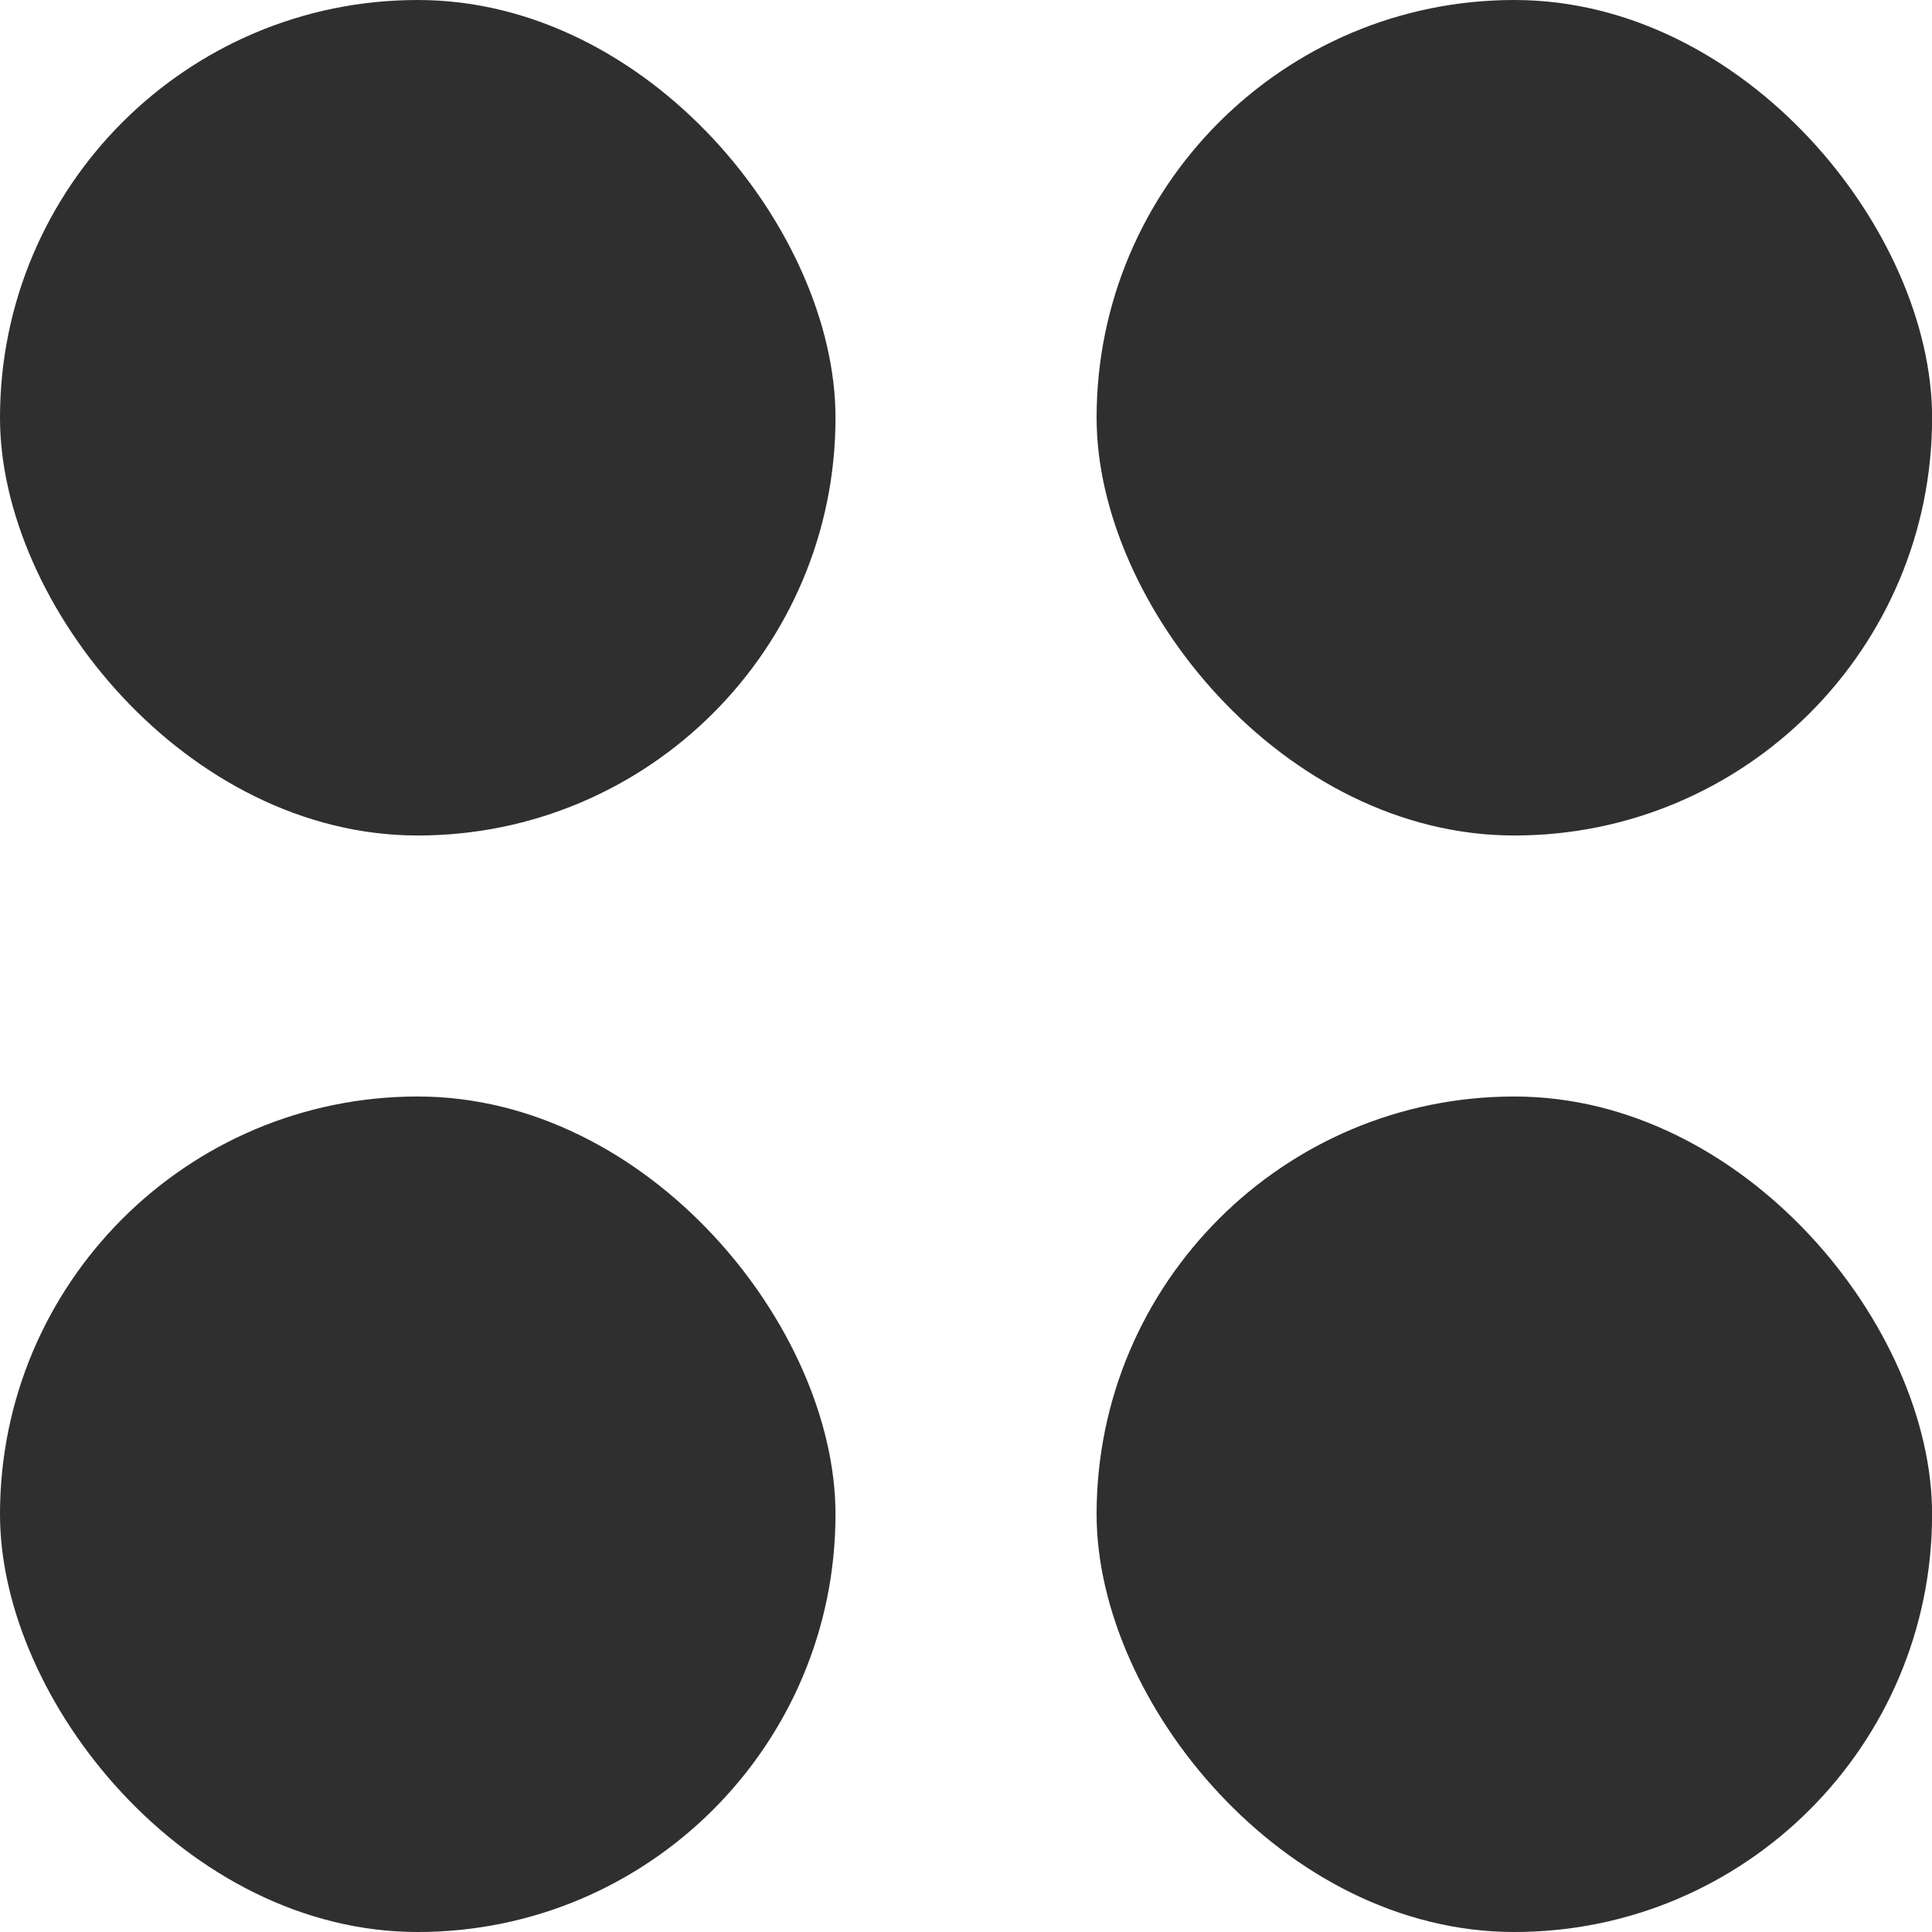<?xml version="1.0" encoding="UTF-8"?> <svg xmlns="http://www.w3.org/2000/svg" width="20" height="20" viewBox="0 0 20 20" fill="none"> <rect y="11.351" width="8.649" height="8.649" rx="4.324" fill="#2F2F2F"></rect> <rect x="11.352" y="11.351" width="8.649" height="8.649" rx="4.324" fill="#2F2F2F"></rect> <rect x="11.352" width="8.649" height="8.649" rx="4.324" fill="#2F2F2F"></rect> <rect width="8.649" height="8.649" rx="4.324" fill="#2F2F2F"></rect> </svg> 